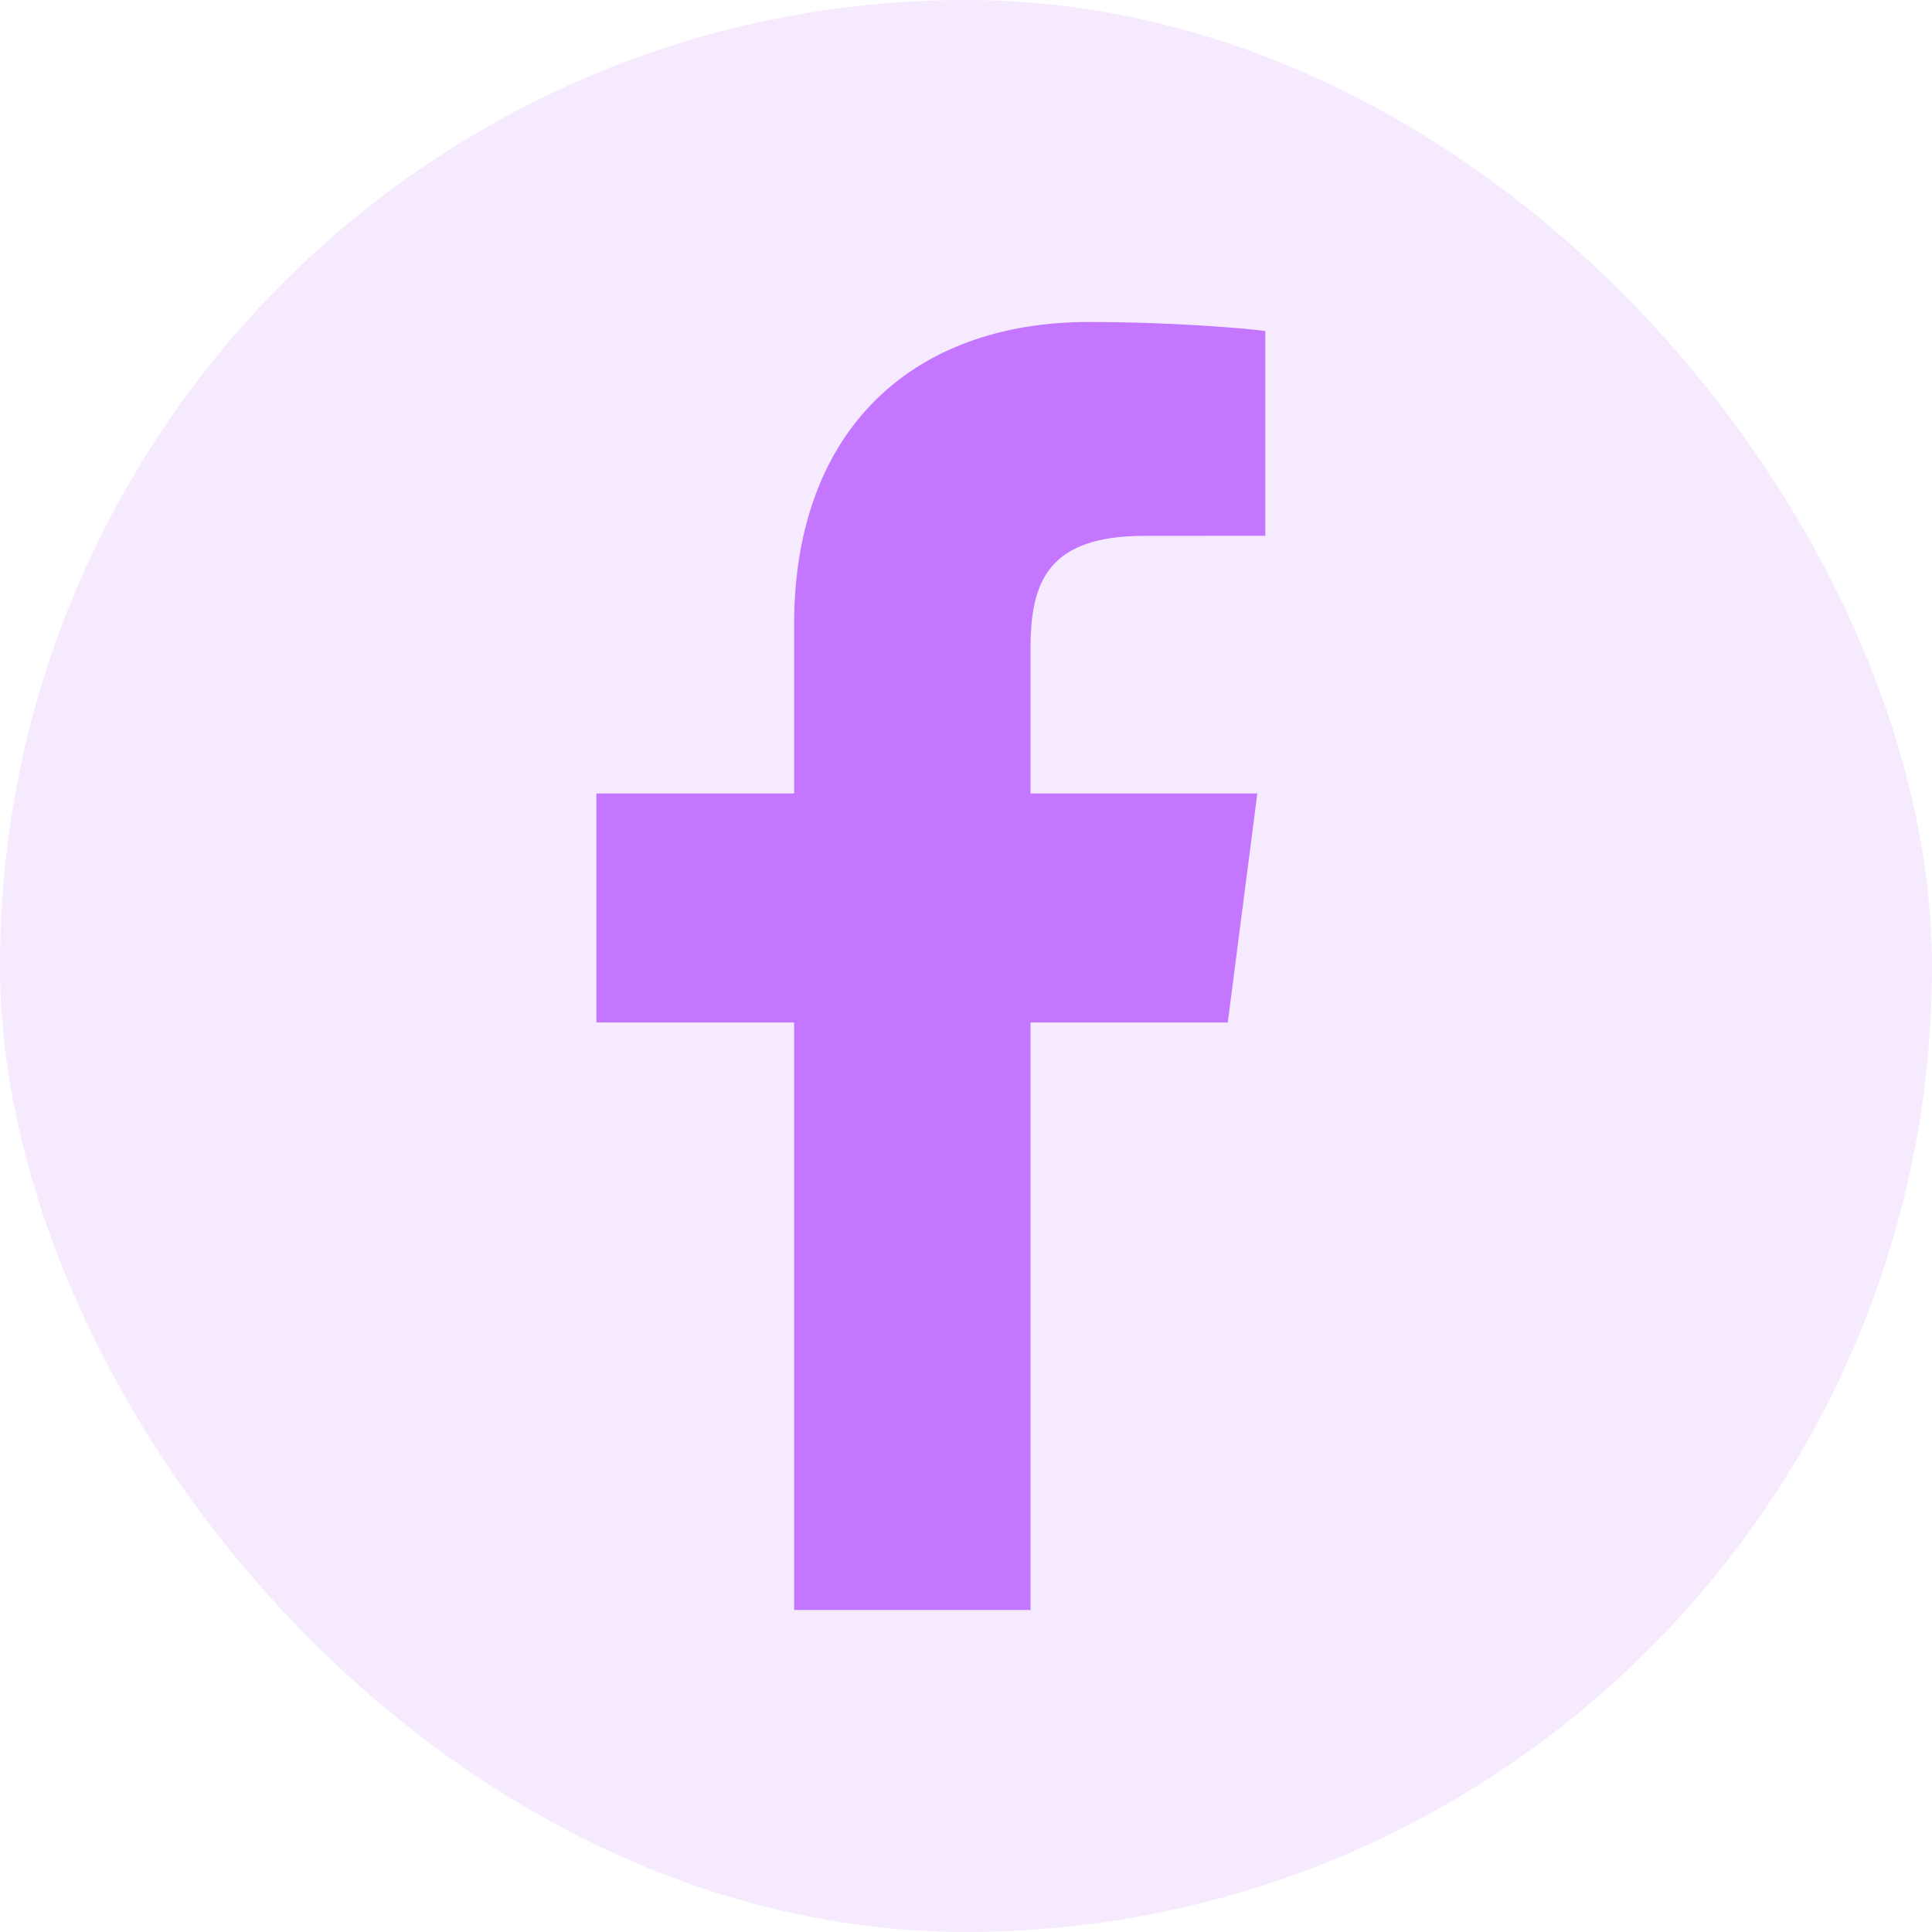 <svg width="36" height="36" viewBox="0 0 36 36" fill="none" xmlns="http://www.w3.org/2000/svg">
<g clip-path="url(#clip0_224_10691)">
<rect width="36" height="36" rx="18" fill="#C476FF" fill-opacity="0.15"/>
<path d="M19.203 30V19.052H22.878L23.428 14.786H19.203V12.062C19.203 10.827 19.546 9.985 21.318 9.985L23.577 9.984V6.168C23.186 6.116 21.845 6 20.285 6C17.027 6 14.797 7.988 14.797 11.64V14.786H11.113V19.052H14.797V30L19.203 30Z" fill="#C476FF"/>
</g>
<defs>
<clipPath id="clip0_224_10691">
<rect width="36" height="36" fill="white"/>
</clipPath>
</defs>
</svg>
